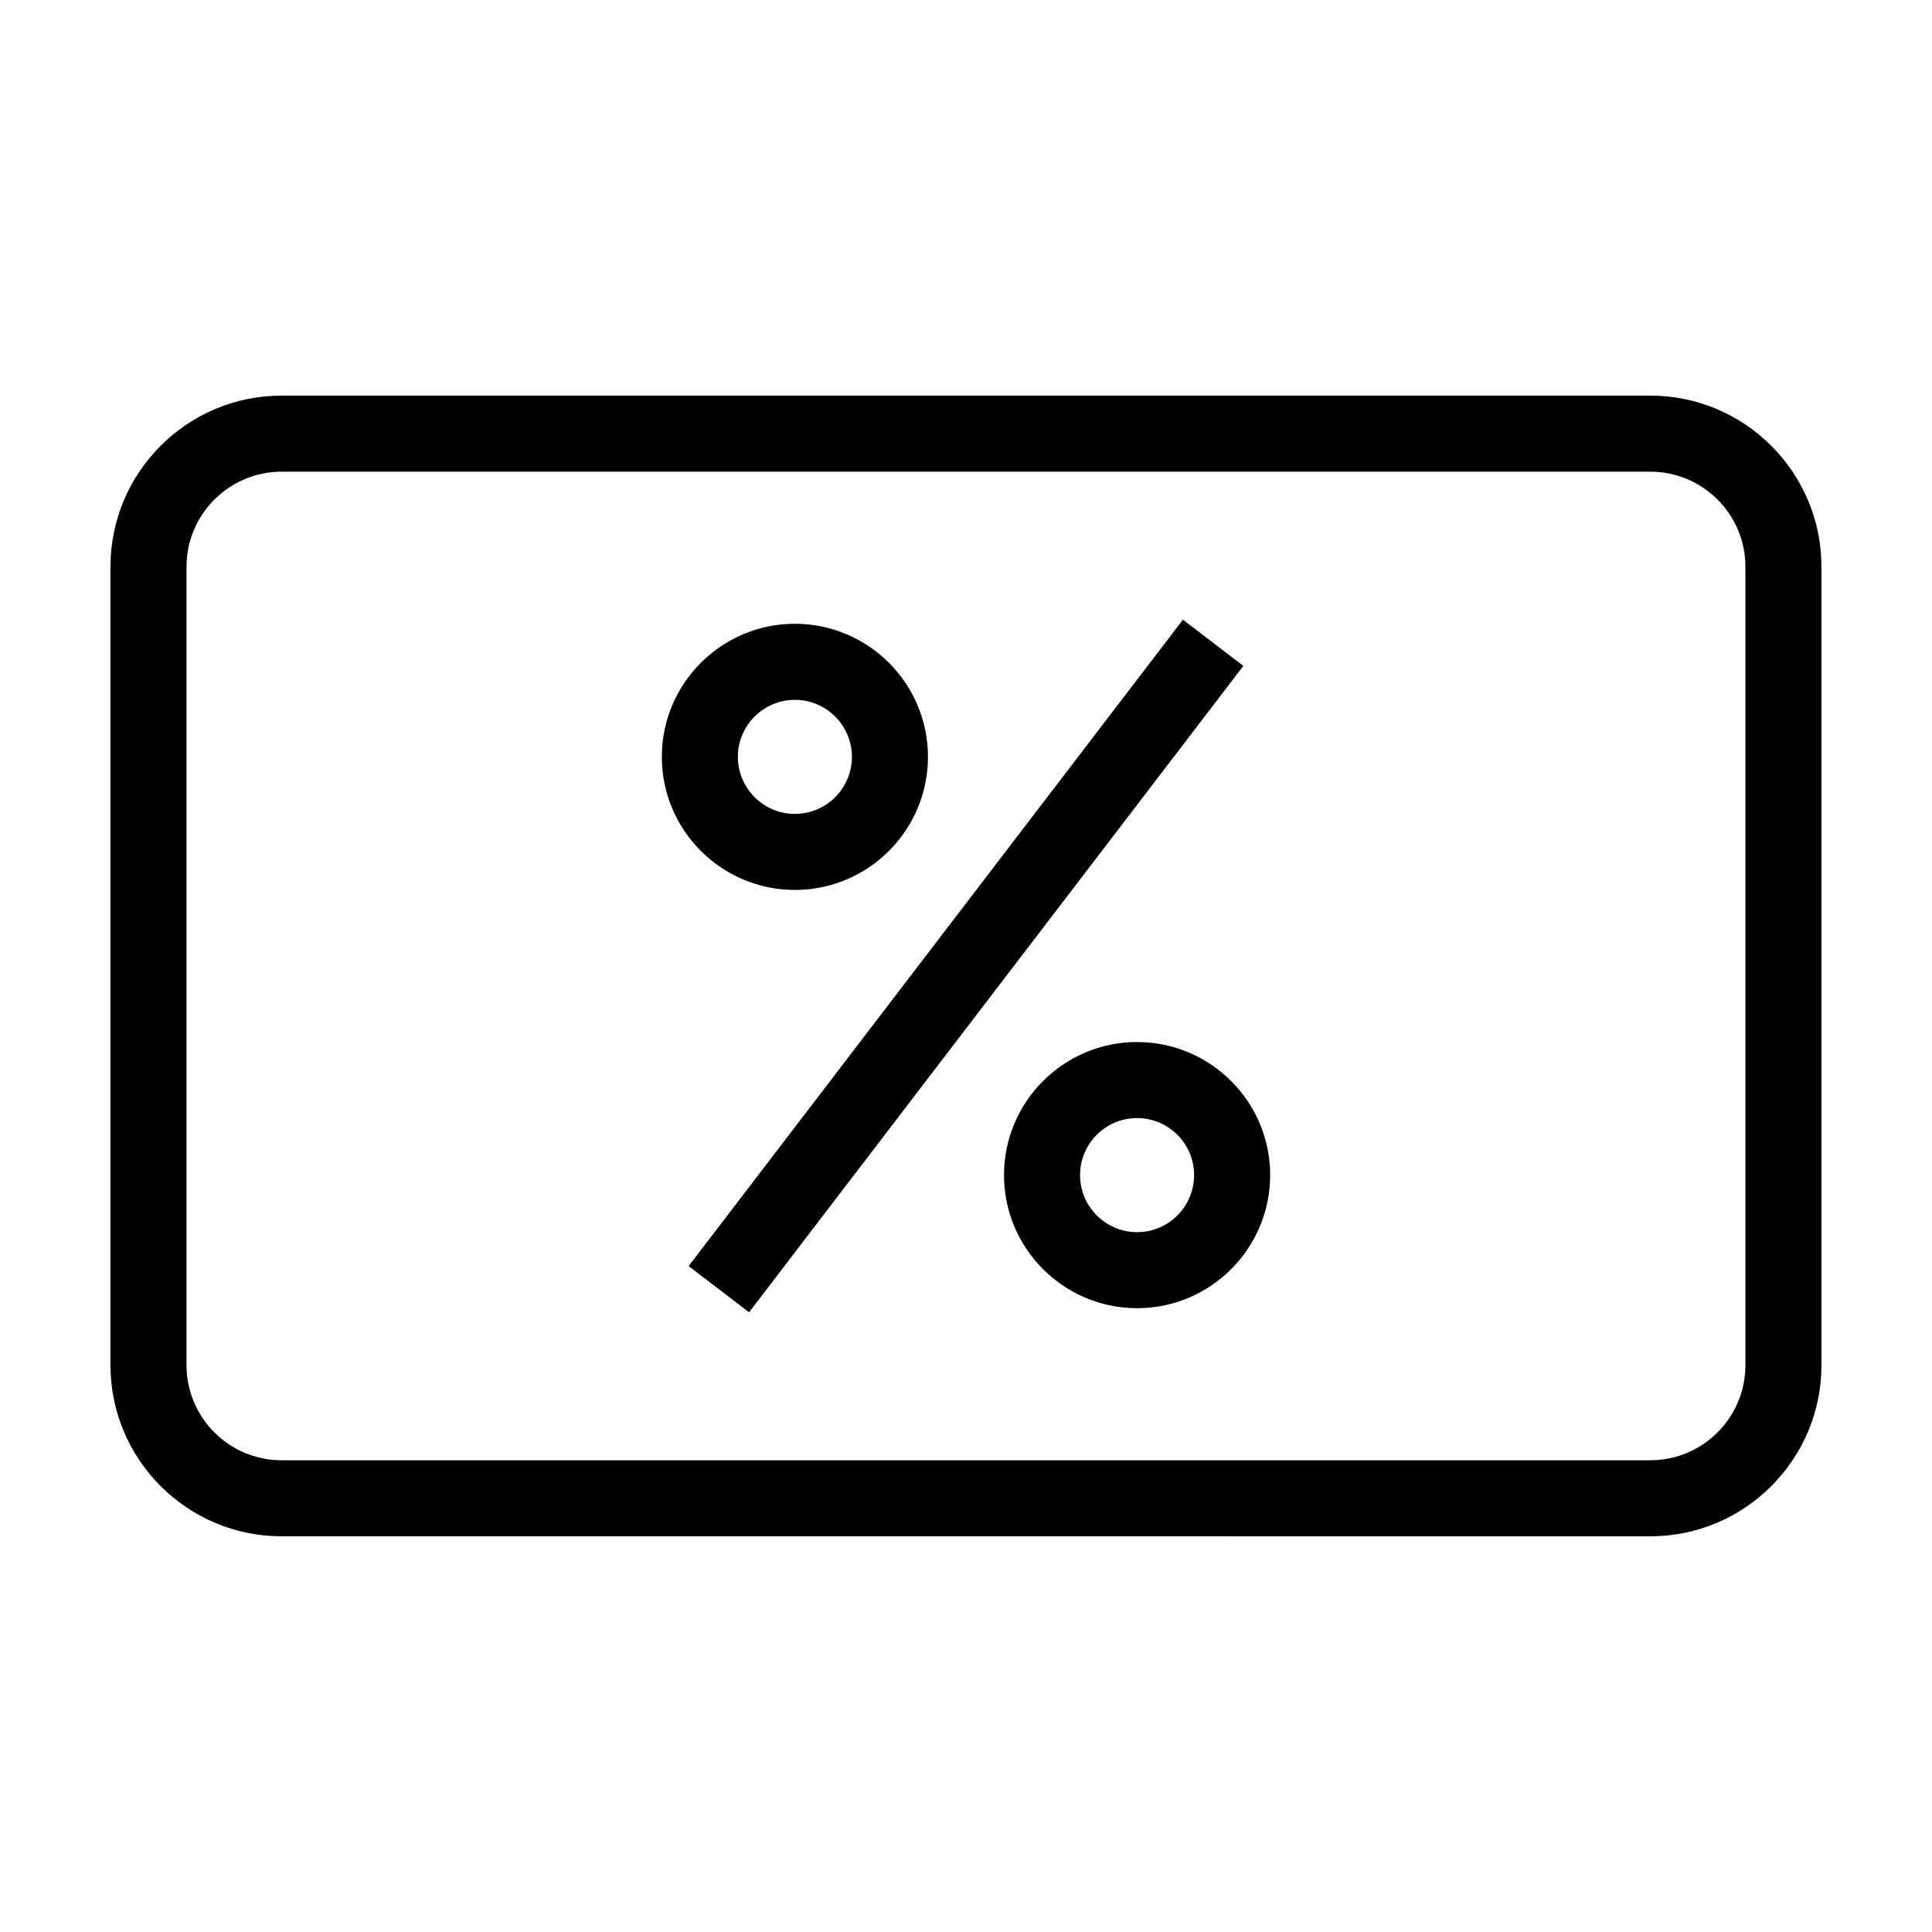 <?xml version="1.0" encoding="UTF-8"?>
<!-- Uploaded to: ICON Repo, www.svgrepo.com, Generator: ICON Repo Mixer Tools -->
<svg fill="#000000" width="800px" height="800px" version="1.1" viewBox="144 144 512 512" xmlns="http://www.w3.org/2000/svg">
 <path d="m473.5 320.47-130.99 171.3-16.012-12.242 130.99-171.3zm-154.11 24.102c0-19.438 15.82-35.262 35.262-35.266 19.449 0.004 35.27 15.828 35.27 35.266 0 19.445-15.824 35.273-35.266 35.273s-35.266-15.828-35.266-35.273zm20.152 0c0 8.332 6.781 15.121 15.113 15.121s15.113-6.785 15.113-15.121c0-8.328-6.781-15.109-15.121-15.113-8.324 0.004-15.105 6.785-15.105 15.113zm70.531 110.84c0-19.438 15.82-35.262 35.262-35.266 19.453 0.004 35.273 15.828 35.273 35.266 0 19.445-15.824 35.273-35.266 35.273-19.445-0.004-35.27-15.828-35.27-35.273zm20.152 0c0 8.332 6.781 15.121 15.113 15.121 8.332 0 15.113-6.785 15.113-15.121 0-8.328-6.781-15.109-15.121-15.113-8.324 0.004-15.105 6.785-15.105 15.113zm196.48-161.22v211.6c0 25.004-20.34 45.344-45.344 45.344l-362.74-0.004c-25.004 0-45.344-20.34-45.344-45.344v-211.6c0-25.004 20.34-45.344 45.344-45.344h362.74c25.004 0 45.34 20.34 45.34 45.344zm-20.152 0c0-13.891-11.301-25.191-25.191-25.191h-362.74c-13.891 0-25.191 11.301-25.191 25.191v211.6c0 13.891 11.301 25.191 25.191 25.191h362.74c13.891 0 25.191-11.301 25.191-25.191z"/>
</svg>